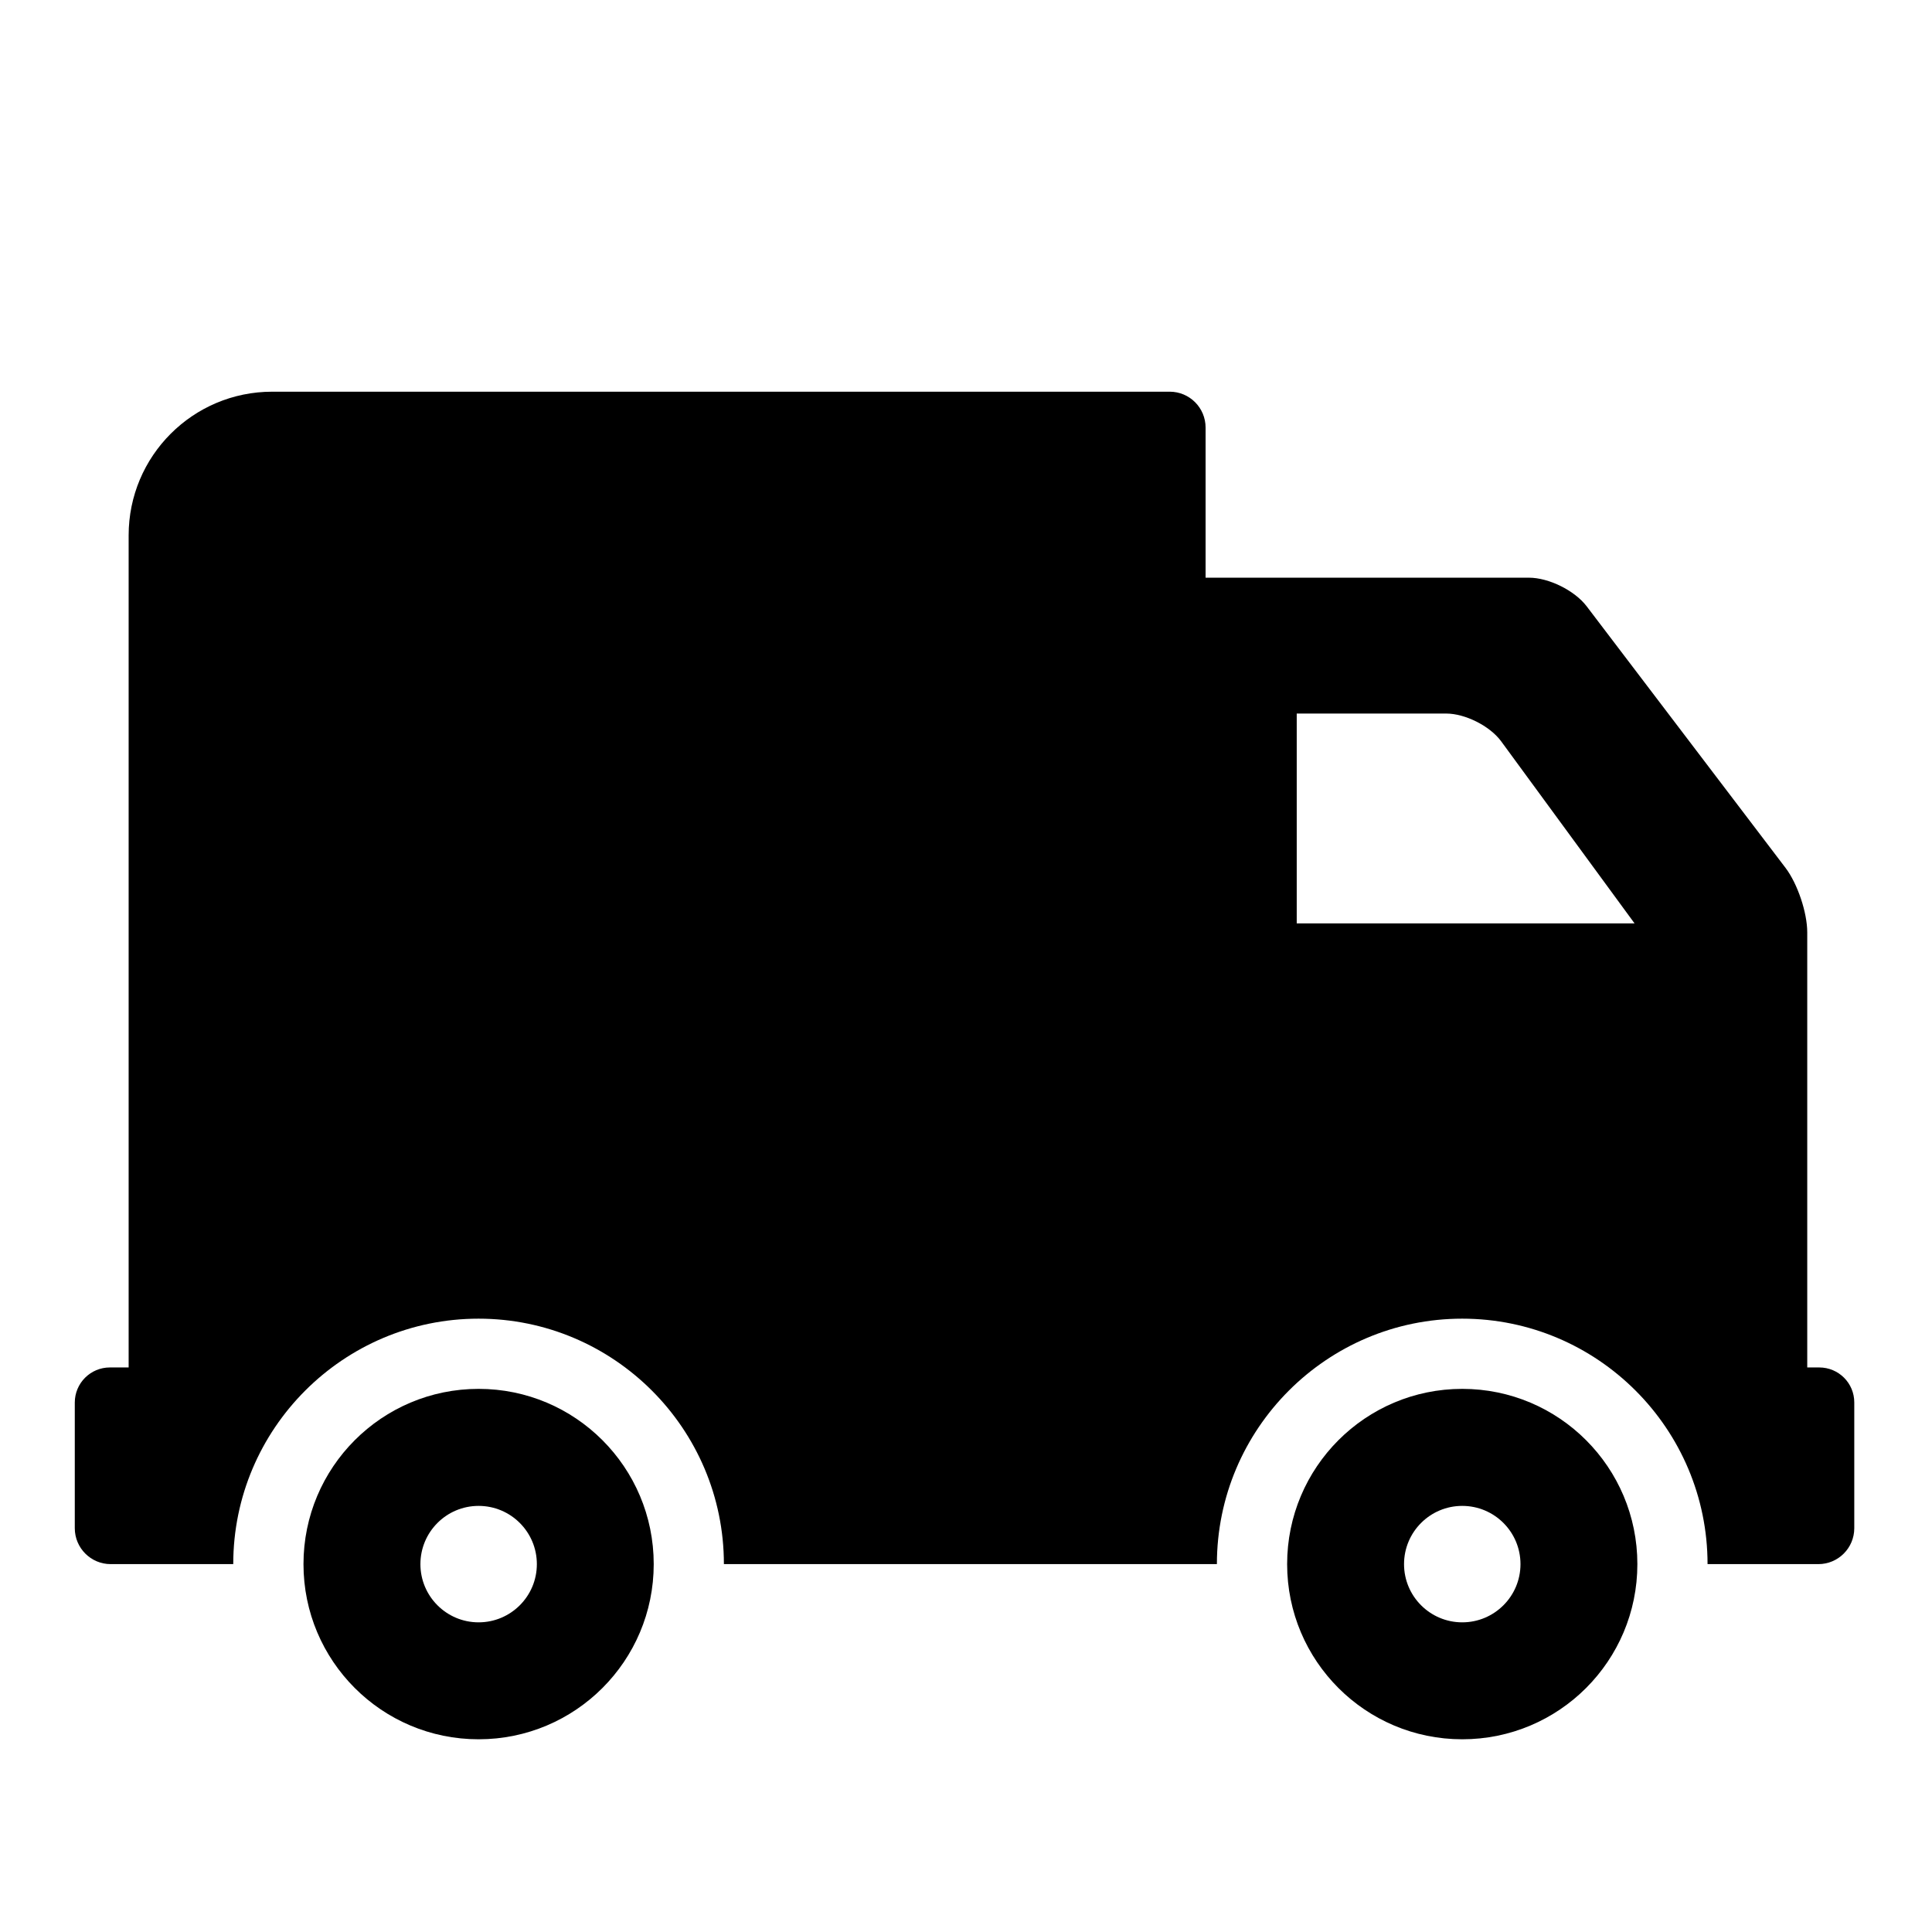 <svg version="1.0" preserveAspectRatio="xMidYMid meet" height="500" viewBox="0 0 375 375" zoomAndPan="magnify" width="500" xmlns:xlink="http://www.w3.org/1999/xlink" xmlns="http://www.w3.org/2000/svg"><defs><clipPath id="f0f7b07d65"><path clip-rule="nonzero" d="M 58 269 L 127 269 L 127 337.688 L 58 337.688 Z M 58 269"></path></clipPath><clipPath id="5c4f5e1ab3"><path clip-rule="nonzero" d="M 249 269 L 318 269 L 318 337.688 L 249 337.688 Z M 249 269"></path></clipPath></defs><g clip-path="url(#f0f7b07d65)"><path fill-rule="nonzero" fill-opacity="1" d="M 92.895 269.578 C 74.113 269.578 58.906 284.809 58.906 303.594 C 58.906 322.379 74.113 337.594 92.895 337.594 C 111.68 337.594 126.887 322.379 126.887 303.594 C 126.887 284.809 111.68 269.578 92.895 269.578 Z M 92.895 314.895 C 86.664 314.895 81.602 309.836 81.602 303.602 C 81.602 297.348 86.664 292.293 92.895 292.293 C 99.141 292.293 104.203 297.348 104.203 303.602 C 104.203 309.836 99.141 314.895 92.895 314.895 Z M 92.895 314.895" fill="#000000"></path></g><g clip-path="url(#5c4f5e1ab3)"><path fill-rule="nonzero" fill-opacity="1" d="M 283.82 269.578 C 265.047 269.578 249.832 284.809 249.832 303.594 C 249.832 322.379 265.047 337.594 283.82 337.594 C 302.605 337.594 317.812 322.379 317.812 303.594 C 317.812 284.809 302.605 269.578 283.82 269.578 Z M 283.82 314.895 C 277.586 314.895 272.523 309.836 272.523 303.602 C 272.523 297.348 277.586 292.293 283.82 292.293 C 290.062 292.293 295.125 297.348 295.125 303.602 C 295.125 309.836 290.062 314.895 283.82 314.895 Z M 283.82 314.895" fill="#000000"></path></g><path fill-rule="nonzero" fill-opacity="1" d="M 353.117 265.422 L 350.785 265.422 L 350.785 180.973 C 350.785 177.121 348.898 171.52 346.574 168.457 L 307.961 117.668 C 305.633 114.617 300.621 112.129 296.766 112.129 L 234.004 112.129 L 234.004 83 C 234.004 79.145 230.891 76.027 227.035 76.027 L 52.848 76.027 C 37.441 76.027 24.969 88.508 24.969 103.914 L 24.969 265.422 L 21.328 265.422 C 17.566 265.422 14.516 268.469 14.516 272.238 L 14.516 296.621 C 14.516 300.465 17.637 303.594 21.477 303.594 L 45.273 303.594 C 45.273 277.324 66.633 255.953 92.887 255.953 C 119.145 255.953 140.508 277.324 140.508 303.594 L 236.199 303.594 C 236.199 277.324 257.559 255.953 283.812 255.953 C 310.074 255.953 331.434 277.324 331.434 303.594 L 352.945 303.594 C 356.801 303.594 359.914 300.465 359.914 296.621 L 359.914 272.238 C 359.93 268.469 356.883 265.422 353.117 265.422 Z M 251.695 179.242 L 251.695 138.5 L 280.707 138.5 C 284.371 138.5 289.129 140.887 291.328 143.824 L 317.27 179.234 L 251.695 179.234 Z M 251.695 179.242" fill="#000000"></path></svg>